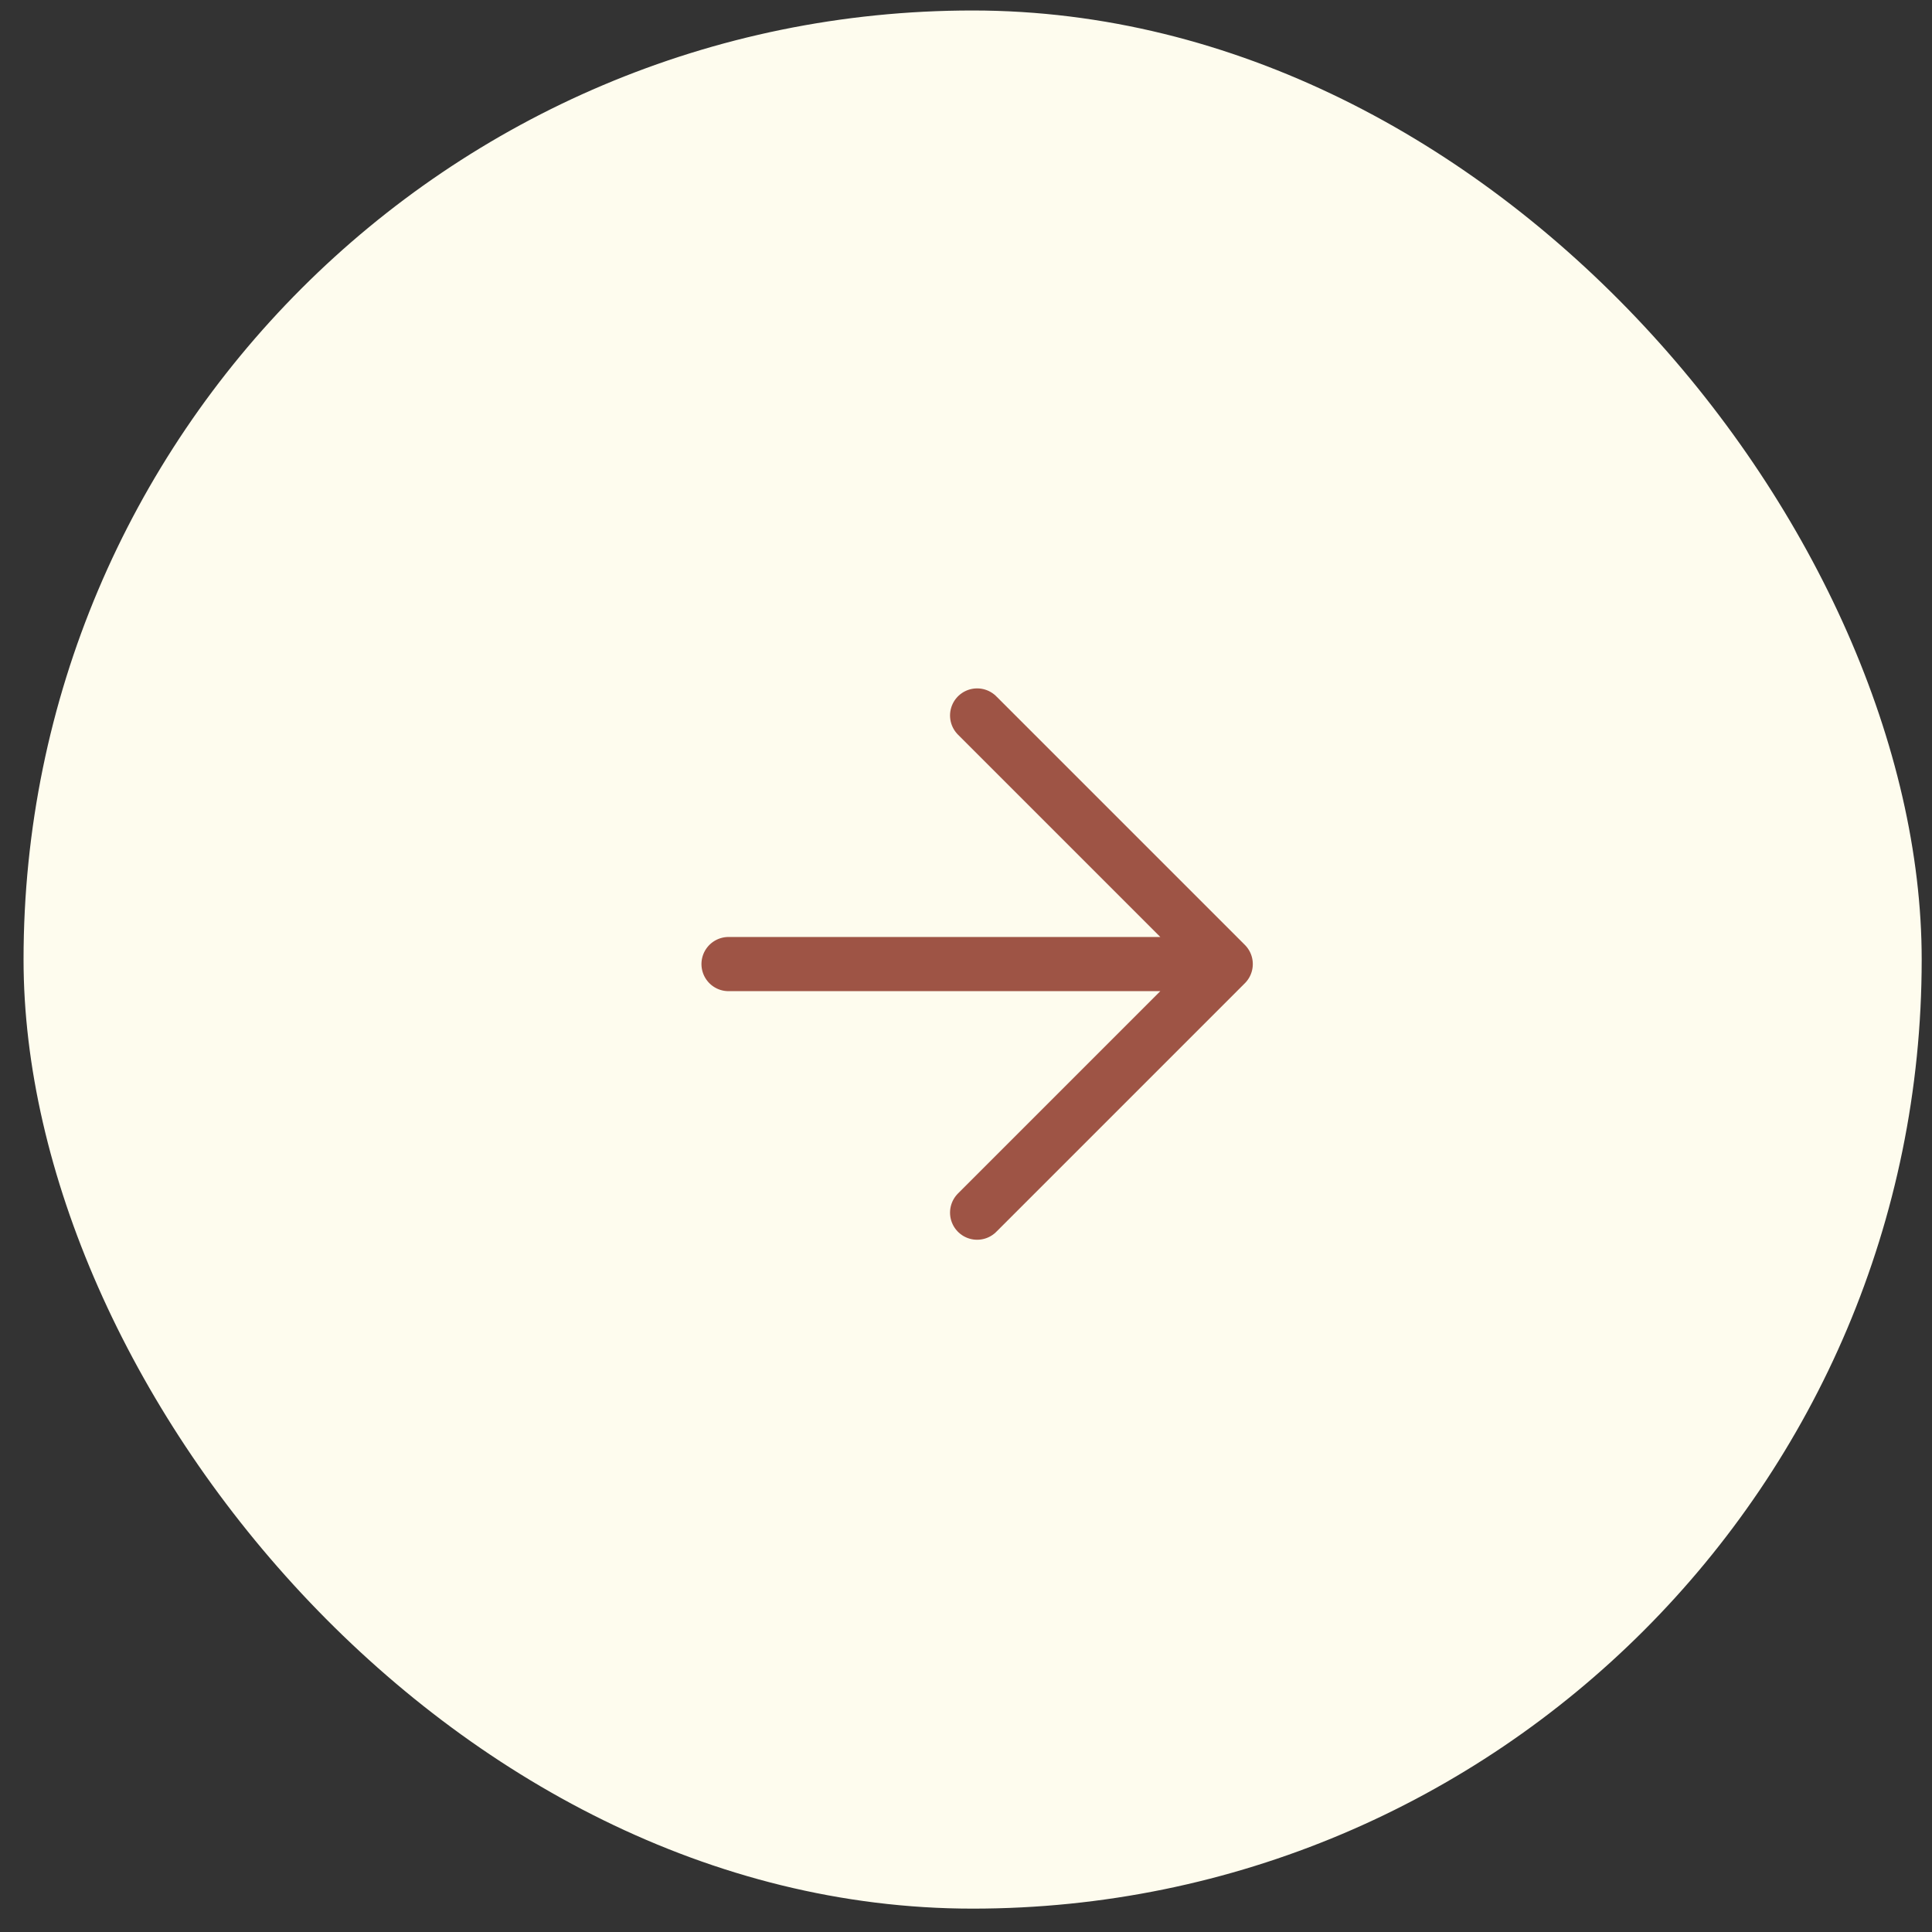 <svg width="21" height="21" viewBox="0 0 21 21" fill="none" xmlns="http://www.w3.org/2000/svg">
<rect x="0" y="0" width="21" height="21" fill="#333333" stroke="none"/>
<rect x="0.256" y="0.114" width="20.632" height="20.632" rx="10.316" fill="#FEFCEE"/>
<path d="M10.621 7.777L13.323 10.479L10.621 13.181" fill="#FEFCEE"/>
<path d="M7.919 10.479H13.323M13.323 10.479L10.621 7.777M13.323 10.479L10.621 13.181" stroke="#9E5445" stroke-width="0.589" stroke-linecap="round" stroke-linejoin="round"/>
</svg>
